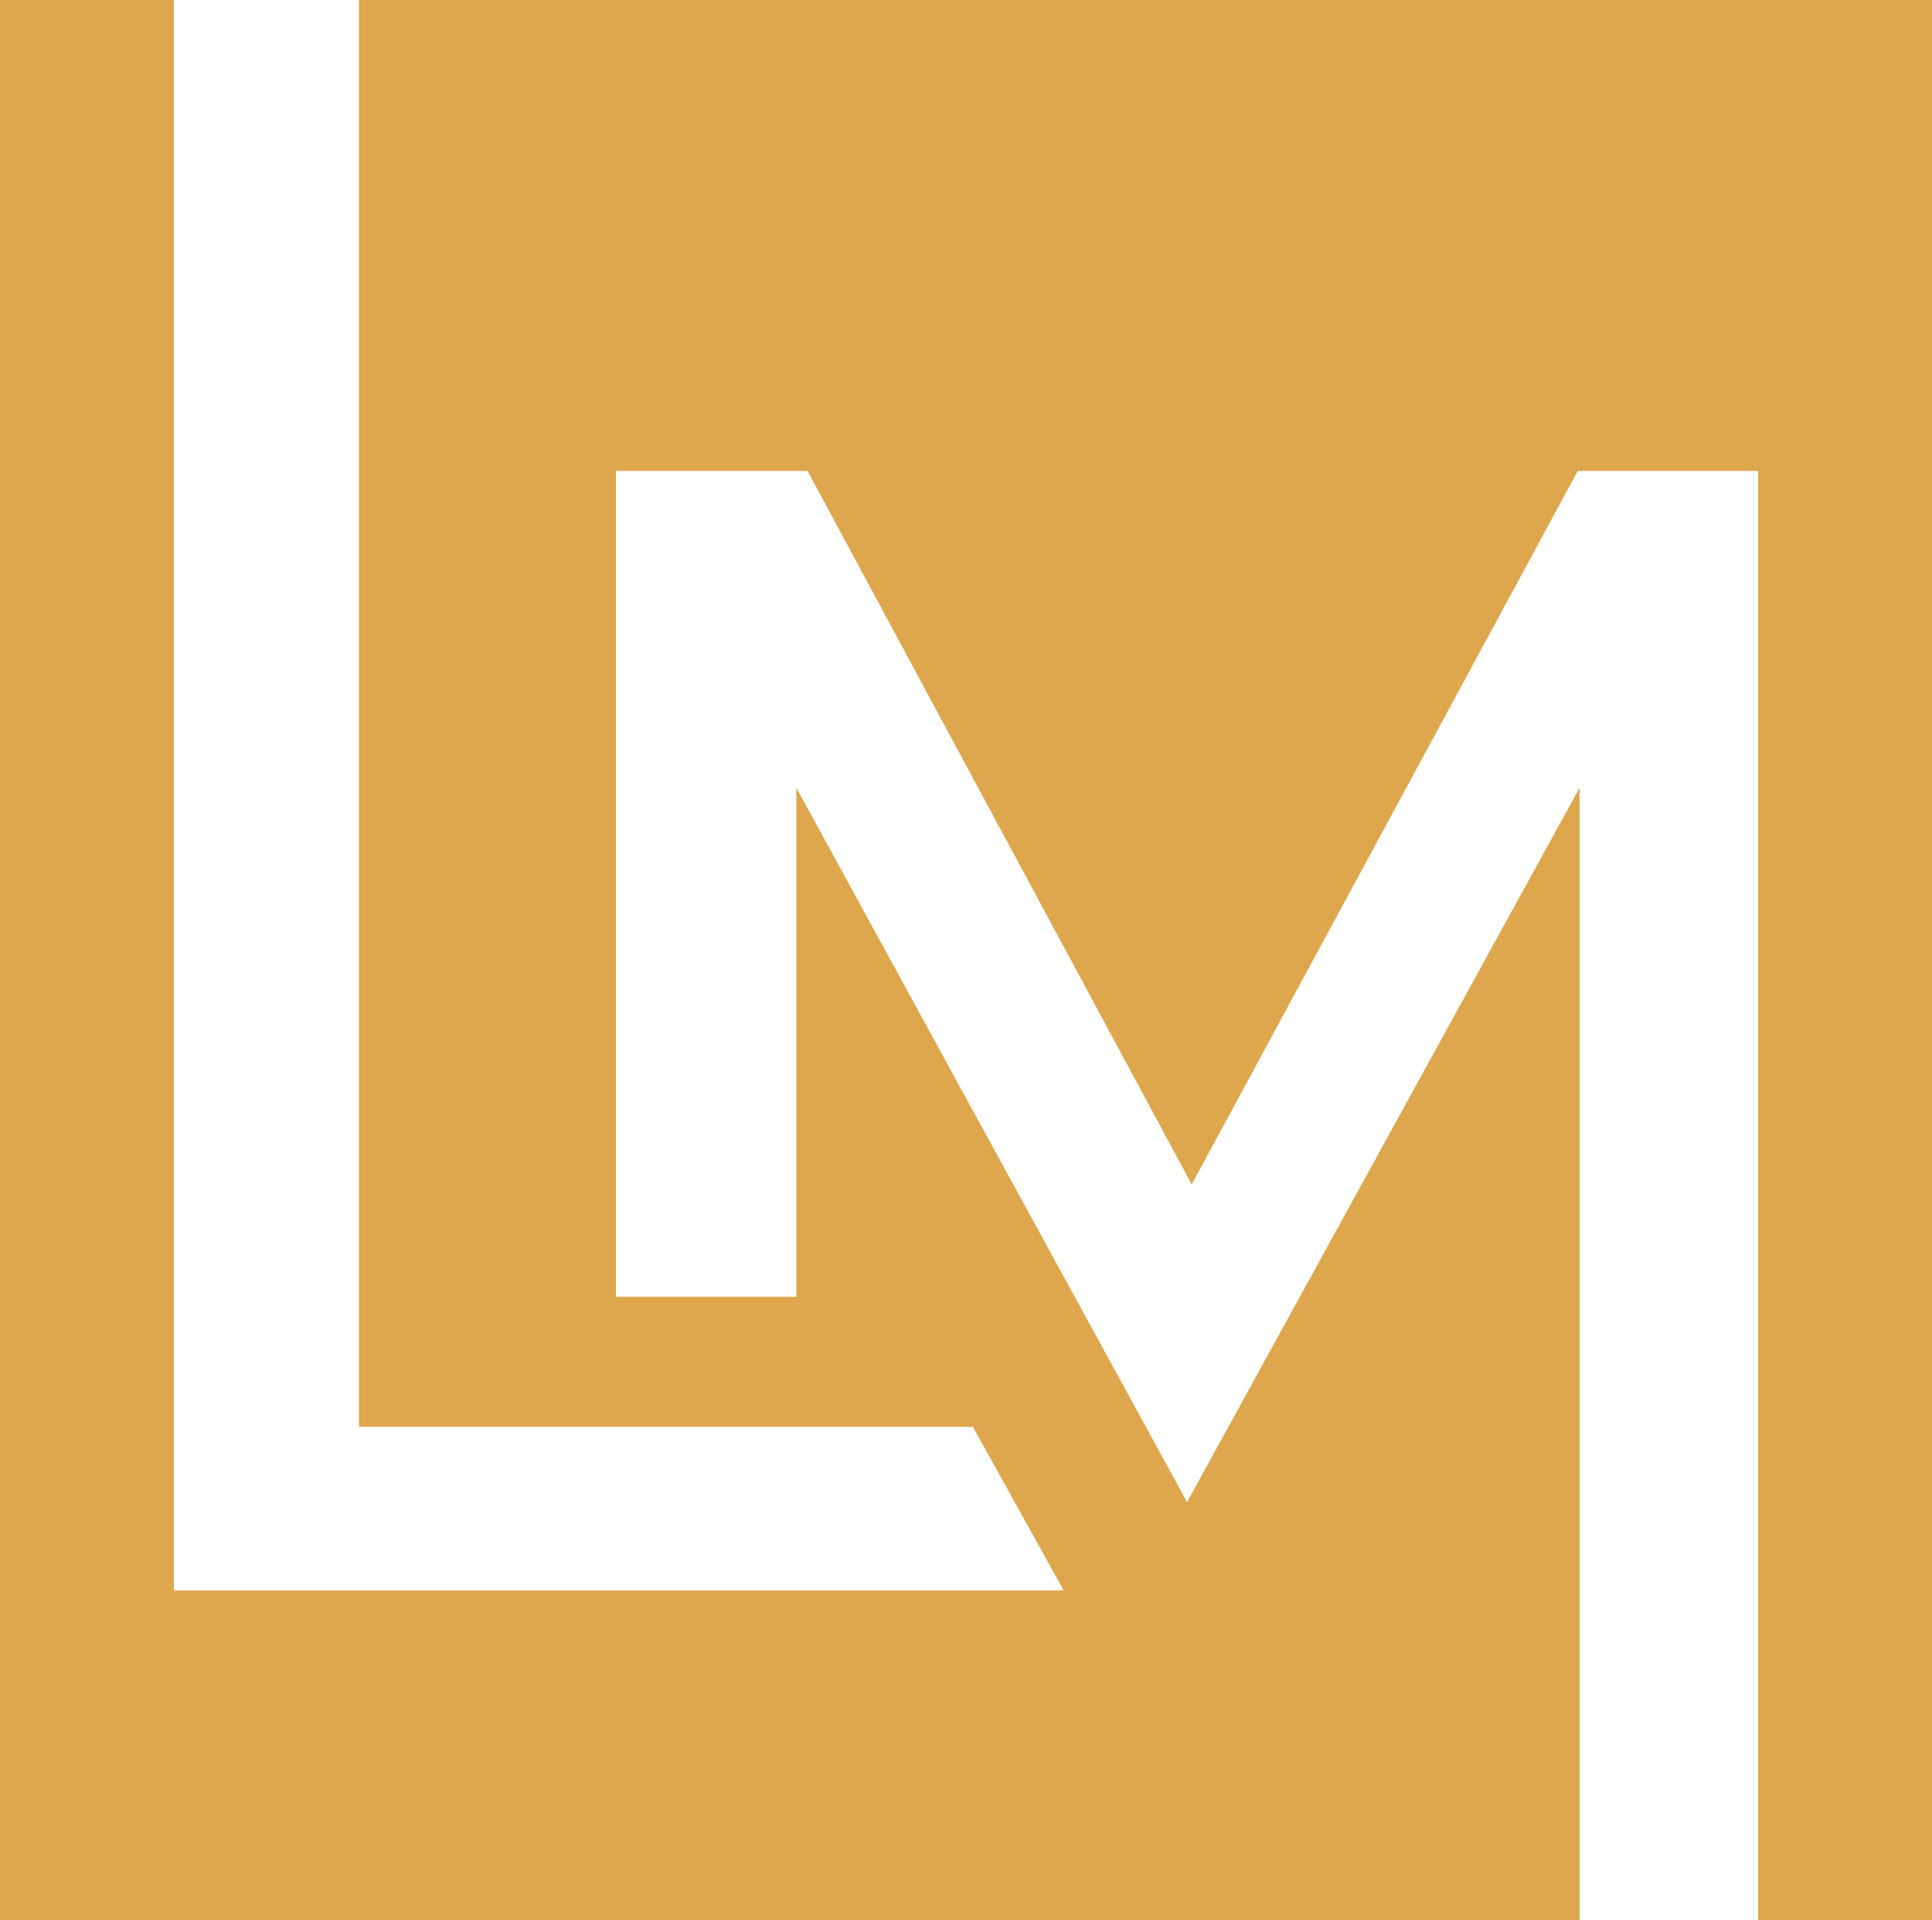 <svg xmlns="http://www.w3.org/2000/svg" viewBox="0 0 170 169"><path d="m31.58 0v125.58h54.03l7.98 14.39h-78.29v-139.97h-15.3v169h138.99v-99.67l-34.54 62.87-34.38-62.87v44.8h-15.87v-72.68h16.86l33.8 62.79 33.97-62.79h15.87v127.55h15.3v-169z" fill="#dea74e"></path></svg>